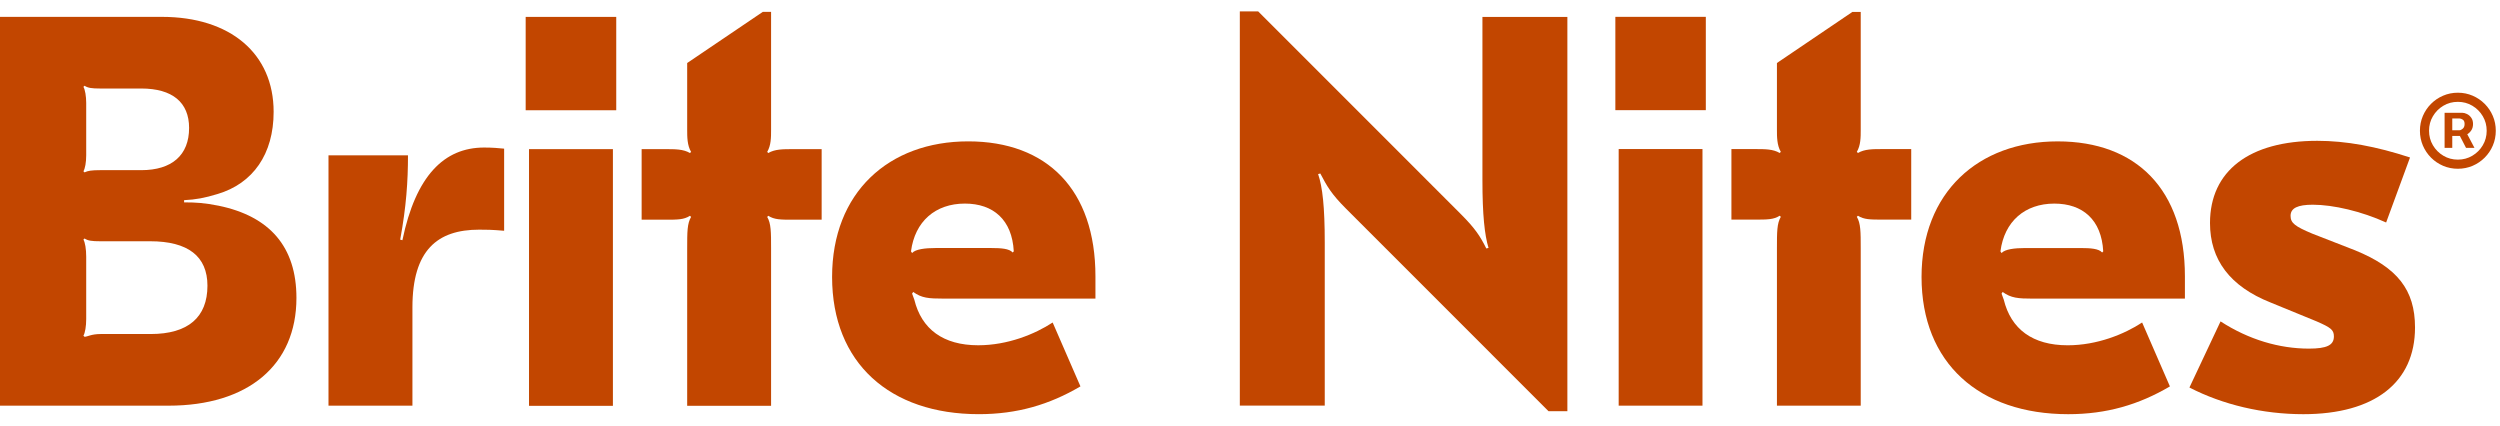 <svg width="141" height="24" viewBox="0 0 141 24" fill="none" xmlns="http://www.w3.org/2000/svg">
<path d="M9.505 22.88H0V0.951H9.128C12.987 0.951 15.433 3.019 15.433 6.308C15.433 8.689 14.273 10.349 12.265 10.944C11.544 11.164 11.042 11.258 10.383 11.289V11.414C11.073 11.414 11.544 11.446 12.328 11.602C15.214 12.197 16.719 13.921 16.719 16.802C16.719 20.593 13.99 22.88 9.505 22.88ZM4.705 9.66L4.768 9.723C4.956 9.629 5.176 9.597 5.646 9.597H7.968C9.693 9.597 10.665 8.752 10.665 7.216C10.665 5.775 9.724 4.992 7.968 4.992H5.646C5.176 4.992 4.956 4.961 4.768 4.836L4.705 4.898C4.799 5.055 4.862 5.431 4.862 5.807V8.752C4.862 9.159 4.799 9.503 4.705 9.66ZM4.705 18.933L4.768 18.995C4.925 18.995 5.144 18.839 5.678 18.839H8.501C10.602 18.839 11.7 17.899 11.7 16.113C11.7 14.453 10.602 13.607 8.47 13.607H5.646C5.176 13.607 4.956 13.576 4.768 13.45L4.705 13.513C4.799 13.67 4.862 14.046 4.862 14.484V17.993C4.862 18.4 4.799 18.776 4.705 18.933Z" fill="#C24600"/>
<path d="M27.304 8.321C27.774 8.321 28.119 8.353 28.433 8.384V13.015C27.712 12.953 27.43 12.953 27.022 12.953C24.671 12.953 23.261 14.11 23.261 17.333V22.88H18.527V8.759H23.01C23.01 10.23 22.916 11.638 22.571 13.516L22.696 13.547C23.449 9.917 25.047 8.321 27.304 8.321Z" fill="#C24600"/>
<path d="M29.648 0.953H34.756V6.218H29.648V0.953ZM29.836 8.411H34.568V22.889H29.836V8.411Z" fill="#C24600"/>
<path d="M43.019 0.671H43.489V7.314C43.489 7.753 43.489 8.192 43.27 8.568L43.332 8.63C43.708 8.411 44.147 8.411 44.742 8.411H46.341V12.391H44.742C44.022 12.391 43.677 12.391 43.332 12.171L43.27 12.234C43.489 12.61 43.489 13.08 43.489 14.02V22.889H38.757V14.02C38.757 13.08 38.757 12.61 38.977 12.234L38.914 12.171C38.569 12.391 38.224 12.391 37.504 12.391H36.188V8.411H37.504C38.099 8.411 38.538 8.411 38.914 8.63L38.977 8.568C38.757 8.192 38.757 7.722 38.757 7.314V3.554L43.019 0.671Z" fill="#C24600"/>
<path d="M54.607 7.973C59.057 7.973 61.783 10.699 61.783 15.588V16.841H53.197C52.382 16.841 51.975 16.81 51.505 16.465L51.442 16.559L51.568 16.904C51.975 18.564 53.197 19.473 55.171 19.473C56.832 19.473 58.368 18.846 59.37 18.189L60.937 21.792C59.182 22.826 57.365 23.359 55.203 23.359C50.189 23.359 46.93 20.476 46.93 15.619C46.93 10.856 50.126 7.973 54.607 7.973ZM54.419 11.482C52.758 11.482 51.599 12.485 51.38 14.177L51.442 14.271C51.63 14.052 52.194 13.989 52.758 13.989H55.923C56.456 13.989 56.926 14.021 57.114 14.24L57.177 14.177C57.083 12.391 56.017 11.482 54.419 11.482Z" fill="#C24600"/>
<path d="M69.926 0.641H70.959L82.388 12.072C83.202 12.886 83.484 13.325 83.828 14.014L83.953 13.982C83.734 13.262 83.609 12.134 83.609 10.162V0.954H88.4V23.19H87.335L75.906 11.759C75.092 10.944 74.842 10.506 74.466 9.786L74.341 9.817C74.591 10.537 74.716 11.696 74.716 13.669V22.877H69.926V0.641Z" fill="#C24600"/>
<path d="M91.106 0.95H96.208V6.213H91.106V0.95ZM91.293 8.406H96.02V22.879H91.293V8.406Z" fill="#C24600"/>
<path d="M104.475 0.672H104.945V7.312C104.945 7.75 104.945 8.189 104.726 8.565L104.788 8.628C105.164 8.408 105.602 8.408 106.197 8.408H107.793V12.386H106.197C105.477 12.386 105.133 12.386 104.788 12.167L104.726 12.229C104.945 12.605 104.945 13.075 104.945 14.015V22.879H100.219V14.015C100.219 13.075 100.219 12.605 100.438 12.229L100.375 12.167C100.031 12.386 99.687 12.386 98.967 12.386H97.652V8.408H98.967C99.562 8.408 100 8.408 100.375 8.628L100.438 8.565C100.219 8.189 100.219 7.719 100.219 7.312V3.553L104.475 0.672Z" fill="#C24600"/>
<path d="M116.053 7.974C120.502 7.974 123.229 10.7 123.229 15.588V16.842H114.642C113.828 16.842 113.42 16.811 112.95 16.466L112.888 16.56L113.013 16.904C113.42 18.565 114.642 19.474 116.617 19.474C118.278 19.474 119.813 18.848 120.816 18.189L122.383 21.793C120.628 22.827 118.81 23.36 116.648 23.36C111.634 23.36 108.375 20.477 108.375 15.62C108.375 10.857 111.571 7.974 116.053 7.974ZM115.865 11.483C114.204 11.483 113.044 12.486 112.825 14.178L112.888 14.272C113.076 14.053 113.64 13.99 114.204 13.99H117.369C117.901 13.99 118.372 14.022 118.56 14.241L118.622 14.178C118.528 12.392 117.463 11.483 115.865 11.483Z" fill="#C24600"/>
<path d="M129.908 23.36C127.621 23.36 125.365 22.827 123.484 21.856L125.239 18.127C126.837 19.161 128.561 19.662 130.222 19.662C131.225 19.662 131.632 19.474 131.632 18.973C131.632 18.597 131.444 18.471 130.661 18.127L128.06 17.061C125.772 16.153 124.644 14.648 124.644 12.58C124.644 9.635 126.869 7.942 130.692 7.942C132.321 7.942 134.013 8.256 135.925 8.882L134.578 12.549C133.199 11.922 131.601 11.546 130.441 11.546C129.595 11.546 129.188 11.734 129.188 12.173C129.188 12.58 129.438 12.768 130.41 13.176L132.823 14.116C135.204 15.087 136.207 16.34 136.207 18.471C136.207 21.574 133.92 23.36 129.908 23.36Z" fill="#C24600"/>
<path d="M137.875 8.338V6.361H138.875C138.955 6.361 139.042 6.384 139.136 6.43C139.231 6.475 139.311 6.545 139.377 6.639C139.445 6.732 139.479 6.85 139.479 6.993C139.479 7.138 139.444 7.261 139.374 7.363C139.305 7.463 139.22 7.539 139.12 7.591C139.022 7.643 138.93 7.668 138.842 7.668H138.121V7.347H138.709C138.768 7.347 138.831 7.317 138.899 7.258C138.968 7.199 139.003 7.111 139.003 6.993C139.003 6.872 138.968 6.789 138.899 6.747C138.831 6.704 138.771 6.682 138.719 6.682H138.308V8.338H137.875ZM139.067 7.406L139.559 8.338H139.083L138.602 7.406H139.067ZM138.623 9.518C138.327 9.518 138.05 9.462 137.792 9.352C137.533 9.241 137.306 9.087 137.11 8.891C136.914 8.694 136.761 8.466 136.65 8.207C136.54 7.948 136.484 7.67 136.484 7.374C136.484 7.077 136.54 6.799 136.65 6.54C136.761 6.281 136.914 6.053 137.11 5.857C137.306 5.66 137.533 5.507 137.792 5.396C138.05 5.285 138.327 5.229 138.623 5.229C138.919 5.229 139.196 5.285 139.455 5.396C139.713 5.507 139.94 5.66 140.136 5.857C140.332 6.053 140.486 6.281 140.596 6.54C140.707 6.799 140.762 7.077 140.762 7.374C140.762 7.67 140.707 7.948 140.596 8.207C140.486 8.466 140.332 8.694 140.136 8.891C139.94 9.087 139.713 9.241 139.455 9.352C139.196 9.462 138.919 9.518 138.623 9.518ZM138.623 9.003C138.923 9.003 139.195 8.93 139.441 8.783C139.687 8.637 139.883 8.44 140.029 8.194C140.176 7.947 140.249 7.674 140.249 7.374C140.249 7.074 140.176 6.8 140.029 6.554C139.883 6.307 139.687 6.11 139.441 5.964C139.195 5.817 138.923 5.744 138.623 5.744C138.324 5.744 138.051 5.817 137.805 5.964C137.559 6.11 137.363 6.307 137.217 6.554C137.071 6.8 136.998 7.074 136.998 7.374C136.998 7.674 137.071 7.947 137.217 8.194C137.363 8.44 137.559 8.637 137.805 8.783C138.051 8.93 138.324 9.003 138.623 9.003Z" fill="#C24600"/>
</svg>
